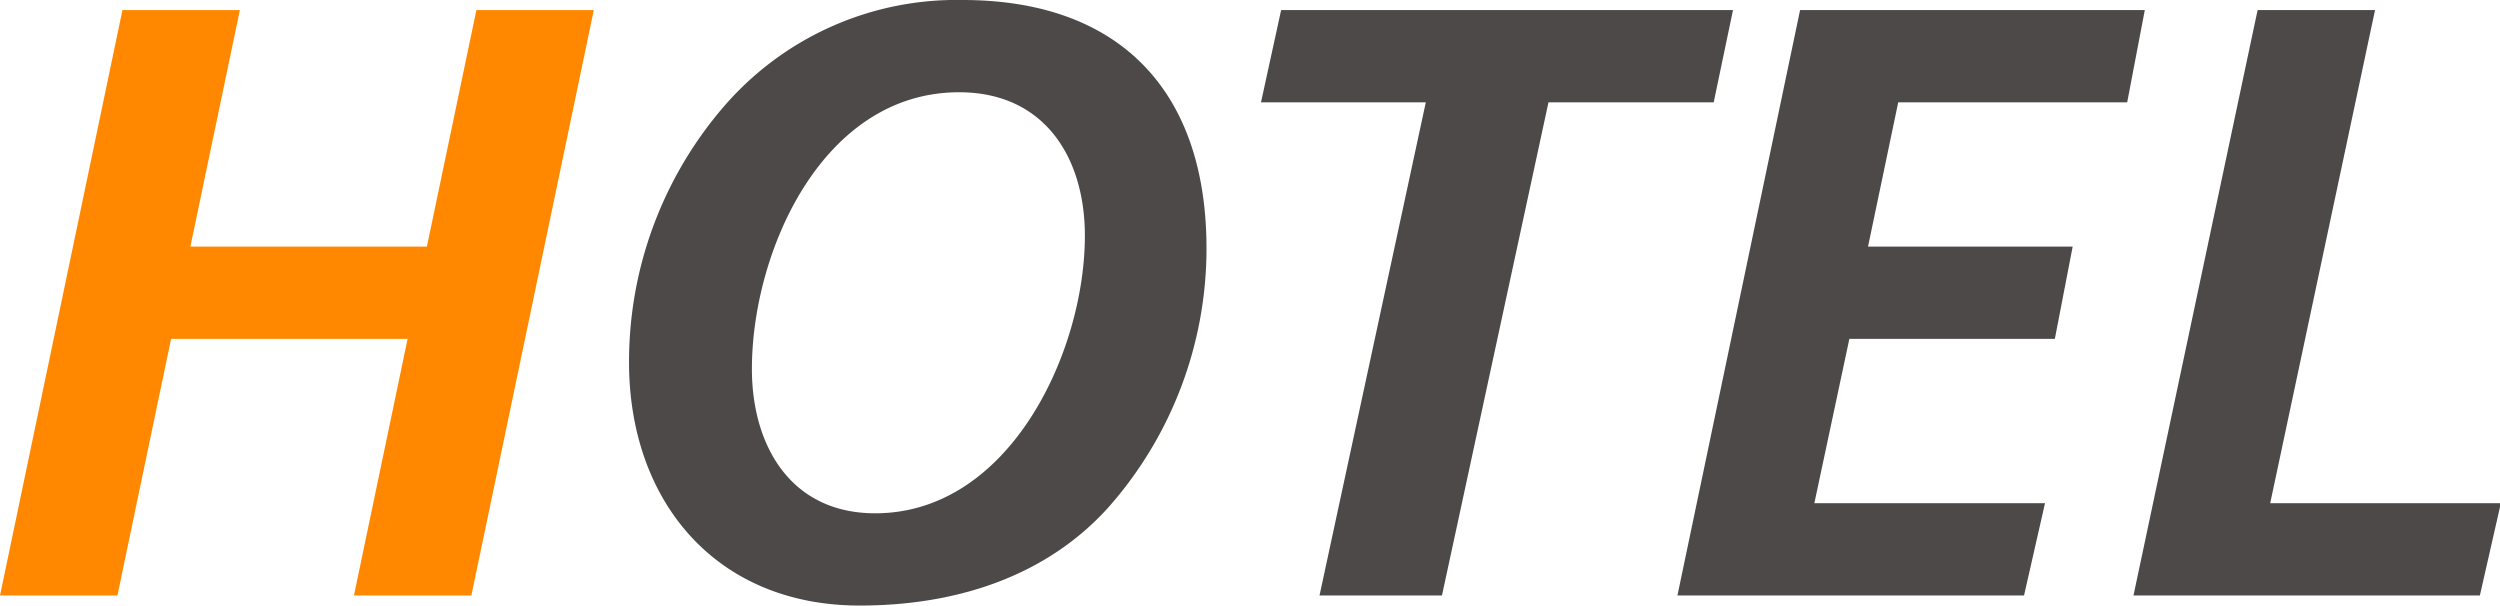 <svg xmlns="http://www.w3.org/2000/svg" viewBox="0 0 119.23 28.88"><defs><style>.cls-1{fill:#f80;}.cls-2{fill:#4c4948;}</style></defs><g id="レイヤー_2" data-name="レイヤー 2"><g id="コンテンツ"><path class="cls-1" d="M5.84.48h5.6L9.08,11.76H20.36L22.72.48h5.6L22.48,28.4h-5.6l2.56-12.24H8.16L5.6,28.4H0Z"/><path class="cls-2" d="M57.54,11.84A18.63,18.63,0,0,1,52.86,24.2C49.94,27.44,45.7,28.88,41,28.88c-6.88,0-11-5-11-11.6A18.63,18.63,0,0,1,34.42,5.2,14.65,14.65,0,0,1,45.9,0C53.46,0,57.54,4.4,57.54,11.84ZM35.86,17.6c0,3.64,1.84,6.88,5.88,6.88,6.4,0,10-7.68,10-13.24,0-3.72-1.92-6.84-6-6.84C39.22,4.4,35.86,12,35.86,17.6Z"/><path class="cls-2" d="M61.1.48H82.65l-.92,4.4H73.85L68.77,28.4H62.93L68,4.88H60.14Z"/><path class="cls-2" d="M85.85.48h16.44l-.84,4.4H90.53l-1.44,6.88h9.76L98,16.16h-9.8L86.53,24h11l-1,4.4H80Z"/><path class="cls-2" d="M107.67.48h5.6l-5,23.52h11l-1,4.4H101.75Z"/></g></g></svg>